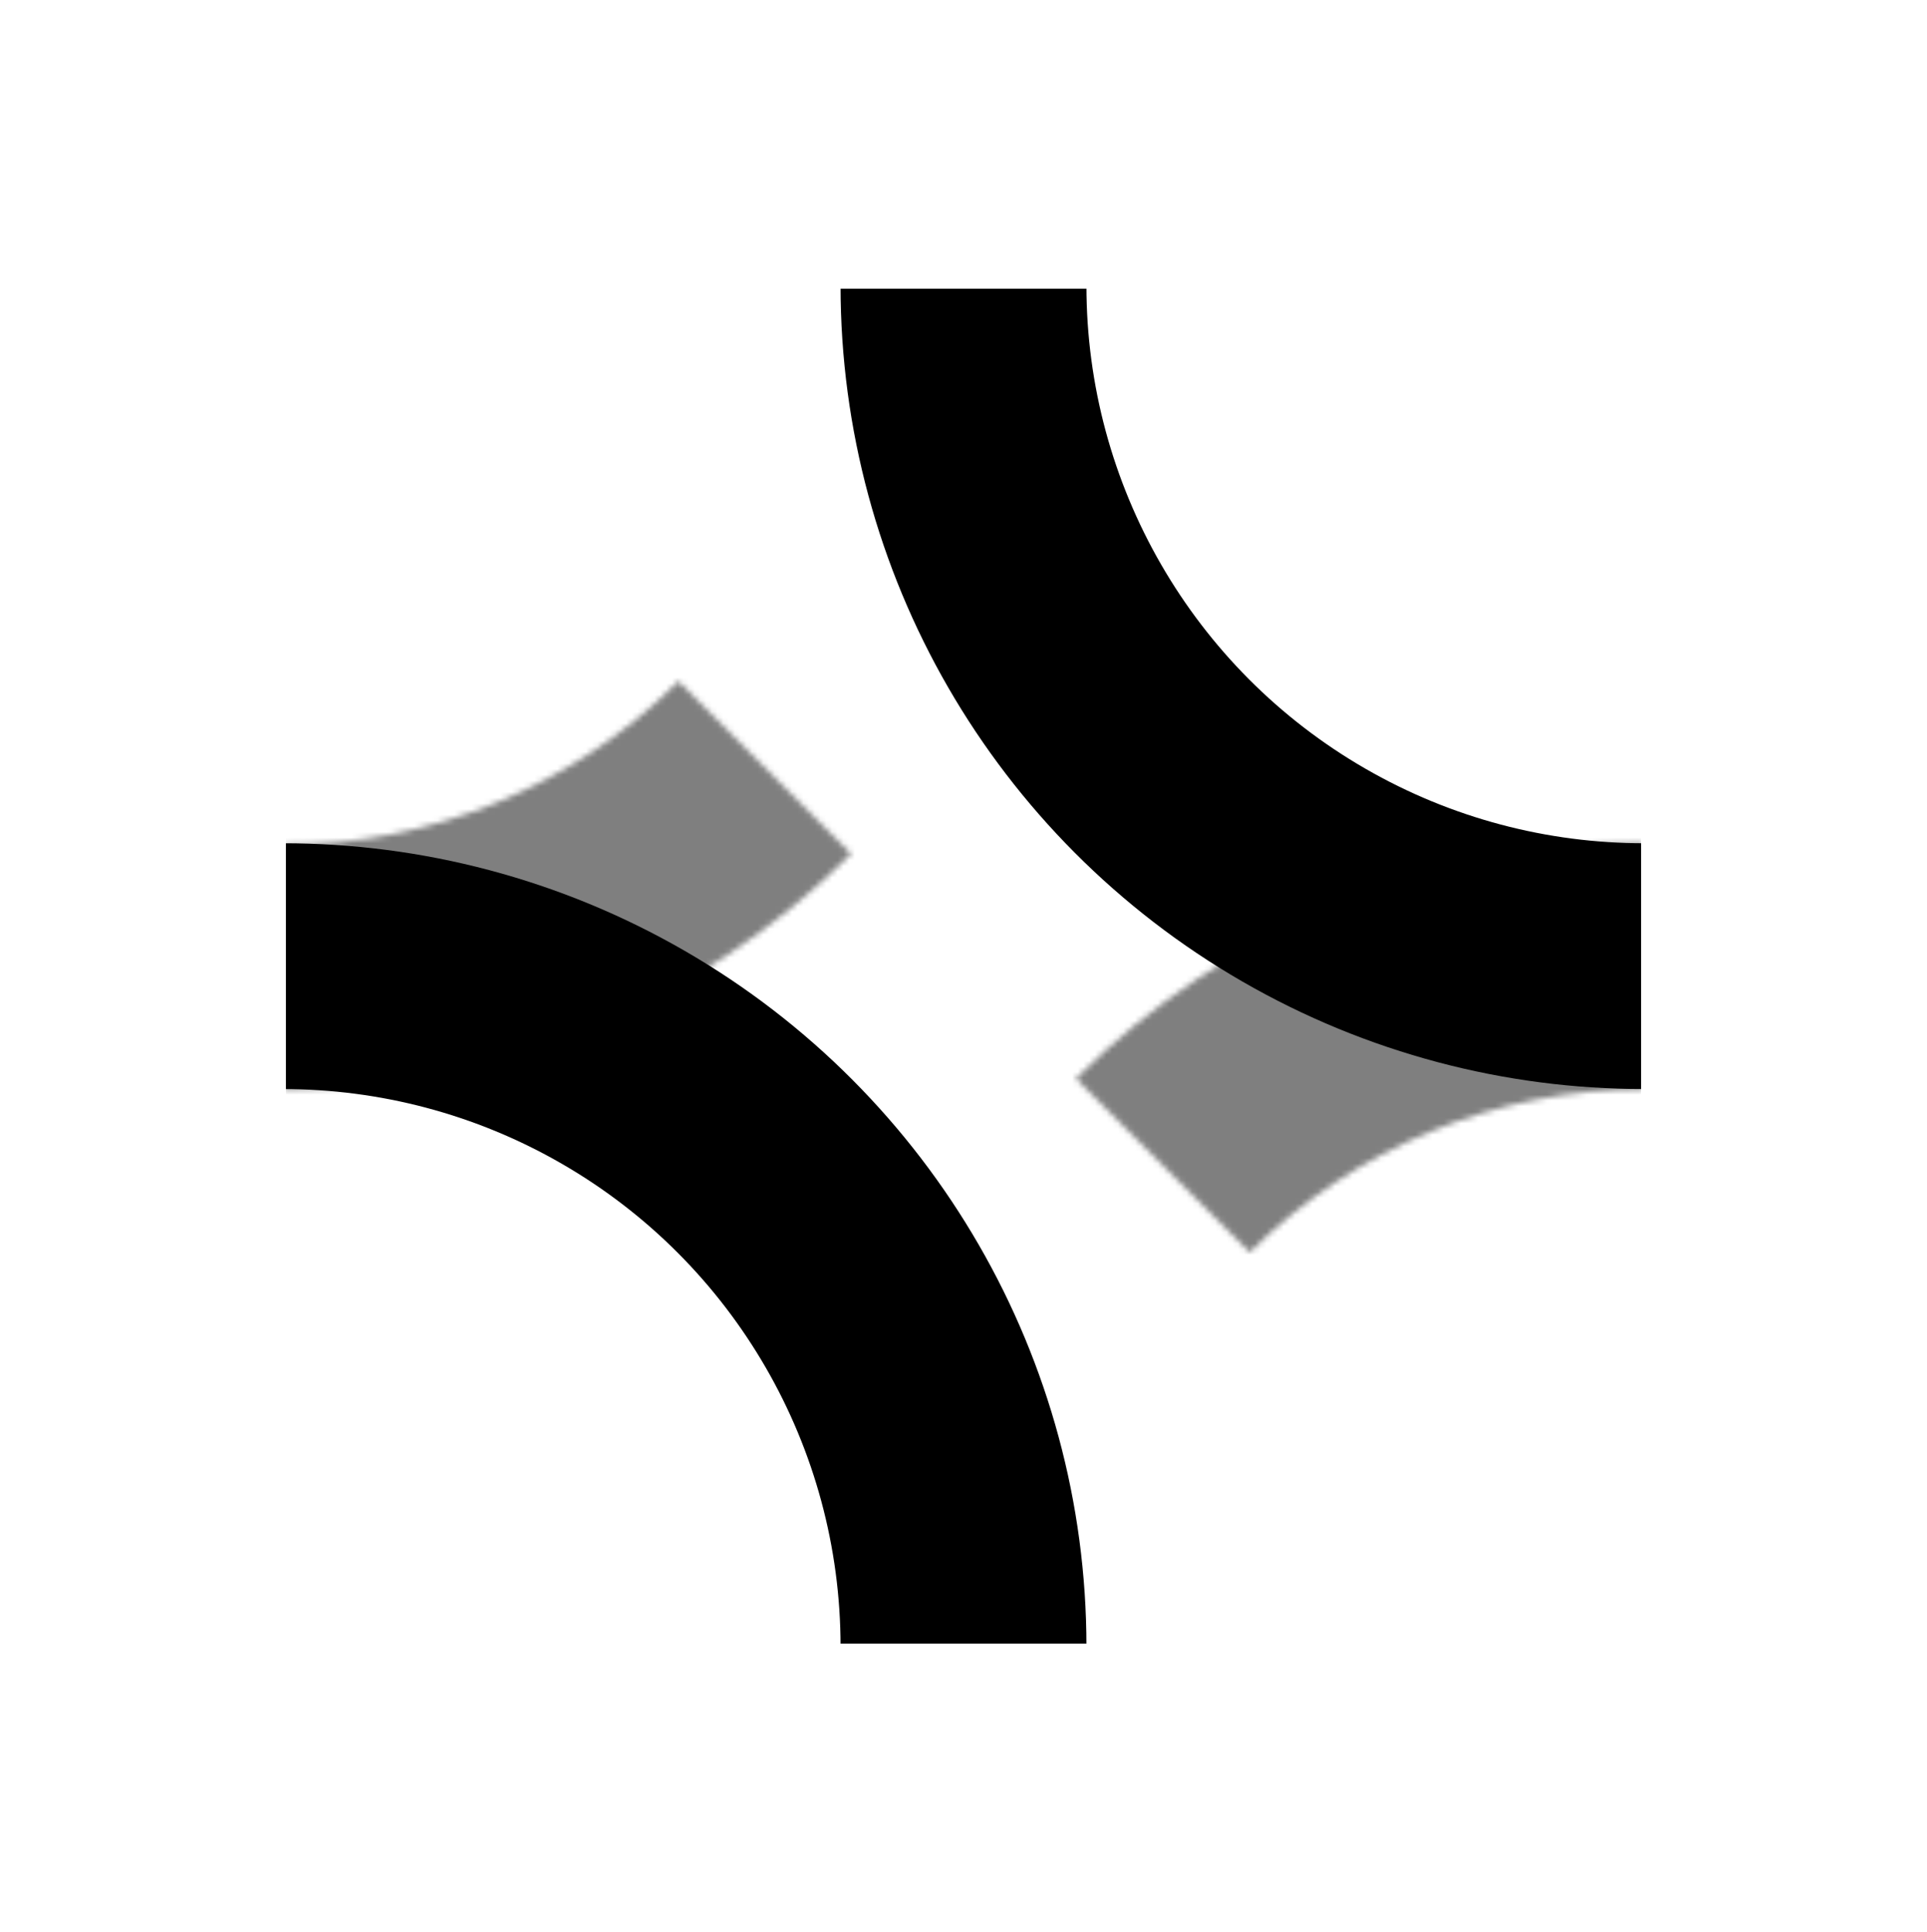 <svg xmlns="http://www.w3.org/2000/svg" width="337" height="338" viewBox="0 0 337 338" fill="none">
<g clip-path="url(#clip0_869_986)">
<mask id="path-1-inside-1_869_986" fill="white">
<path d="M49.5 190.5C67.951 190.5 86.221 186.866 103.267 179.805C120.313 172.744 135.802 162.395 148.849 149.349L118.66 119.16C109.577 128.242 98.795 135.446 86.929 140.361C75.062 145.276 62.344 147.806 49.5 147.806L49.5 190.5Z"/>
</mask>
<path d="M49.5 190.5C67.951 190.5 86.221 186.866 103.267 179.805C120.313 172.744 135.802 162.395 148.849 149.349L118.66 119.16C109.577 128.242 98.795 135.446 86.929 140.361C75.062 145.276 62.344 147.806 49.5 147.806L49.5 190.5Z" stroke="black" stroke-opacity="0.5" stroke-width="86" mask="url(#path-1-inside-1_869_986)"/>
<mask id="path-2-inside-2_869_986" fill="white">
<path d="M287.5 147.5C269.049 147.5 250.779 151.134 233.733 158.195C216.687 165.256 201.198 175.605 188.151 188.652L218.563 219.063C227.616 210.01 238.363 202.828 250.191 197.929C262.02 193.03 274.697 190.508 287.5 190.508L287.5 147.5Z"/>
</mask>
<path d="M287.5 147.5C269.049 147.5 250.779 151.134 233.733 158.195C216.687 165.256 201.198 175.605 188.151 188.652L218.563 219.063C227.616 210.01 238.363 202.828 250.191 197.929C262.02 193.03 274.697 190.508 287.5 190.508L287.5 147.5Z" stroke="black" stroke-opacity="0.5" stroke-width="86" mask="url(#path-2-inside-2_869_986)"/>
<circle cx="287.5" cy="50" r="119" stroke="black" stroke-width="43"/>
<circle cx="49.5" cy="288" r="119" stroke="black" stroke-width="43"/>
</g>
<defs>
<clipPath id="clip0_869_986">
<rect width="237" height="237" fill="white" transform="translate(50 50.5)"/>
</clipPath>
</defs>
</svg>